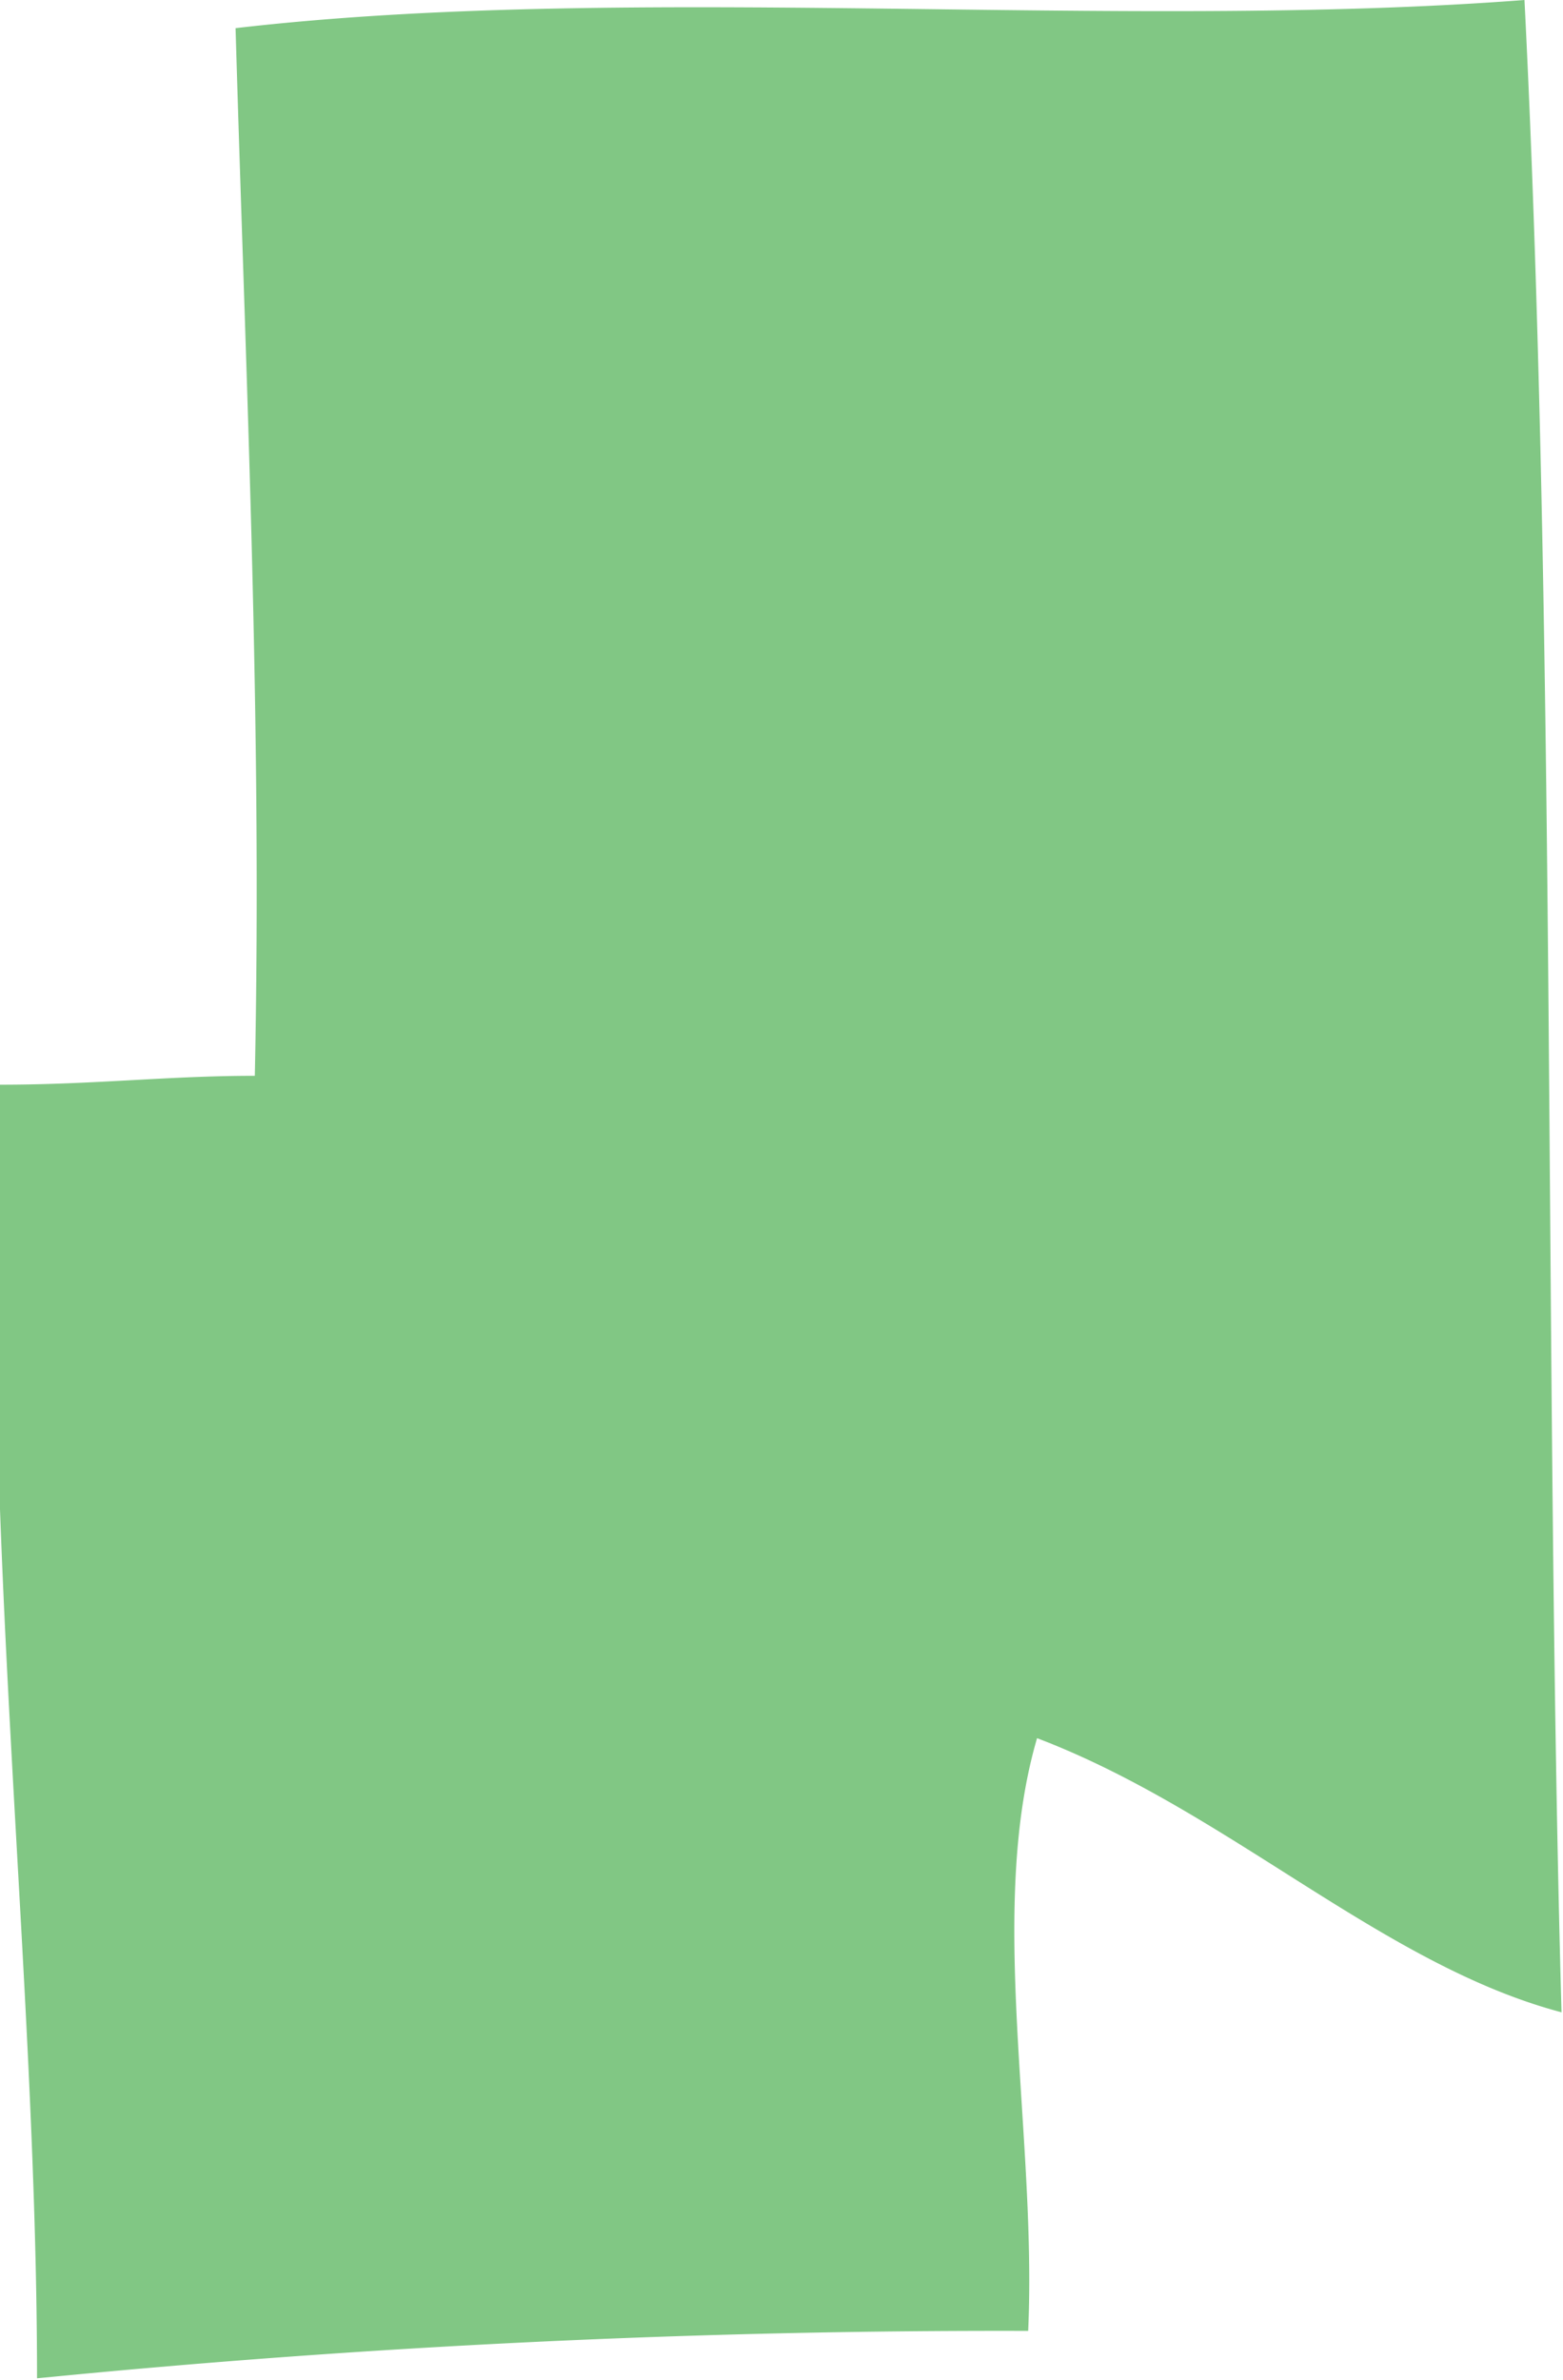 <svg xmlns="http://www.w3.org/2000/svg" viewBox="0 0 10.55 16.06"><defs><style>.cls-1{fill:#81c784;fill-rule:evenodd;}</style></defs><title>Asset 2</title><g id="Layer_2" data-name="Layer 2"><g id="Layer_1-2" data-name="Layer 1"><path class="cls-1" d="M10.29,0c.22,4.37.13,9.29.25,13.58C9.33,13.26,8.29,12.22,7,11.73c-.34,1.16,0,2.67-.06,4a66.11,66.11,0,0,0-6.69.32c0-2.74-.39-5.85-.25-8.73.64,0,1.13-.06,1.72-.06.05-2.4-.06-4.67-.13-7.07C4.26-.12,7.55.21,10.29,0Z"/></g></g></svg>